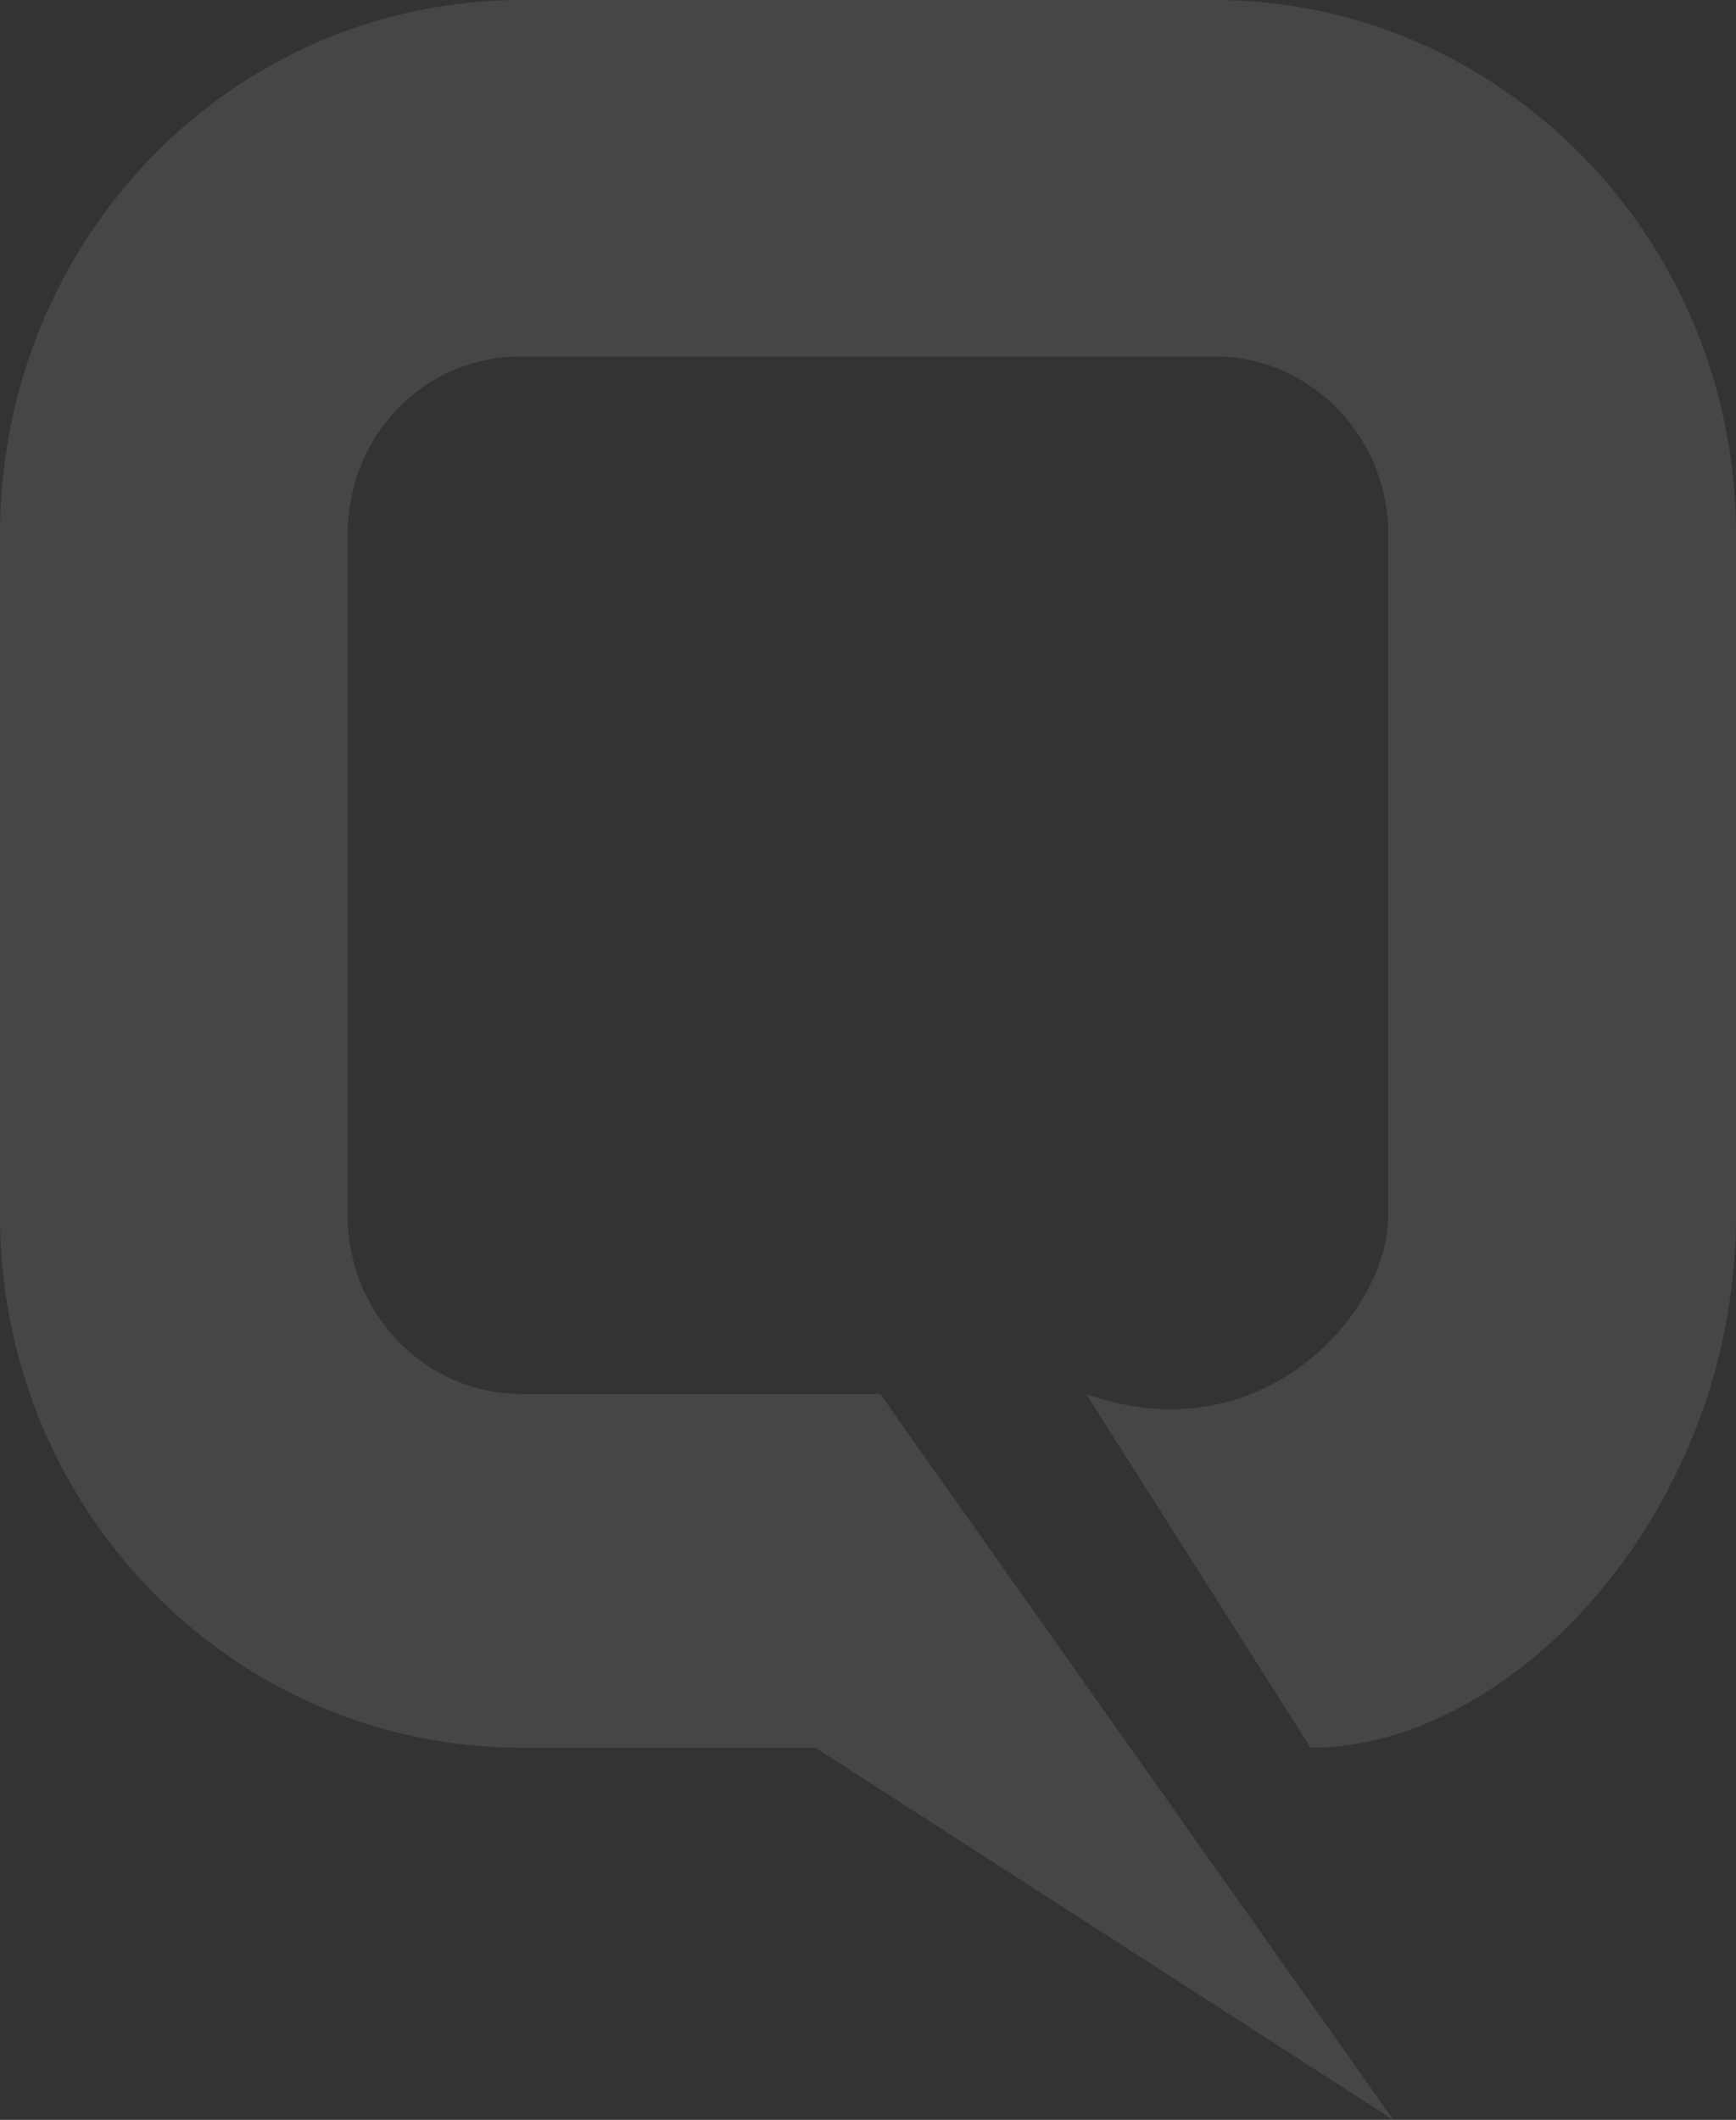 <svg height="437.386" viewBox="0 0 358.302 437.386" width="358.302" xmlns="http://www.w3.org/2000/svg"><rect x="0" y="0" width="358.302" height="437.386" fill="#333333" stroke="none"/><path d="m290.293 38.727h-143.01c-59.628 0-107.646 49.2-107.646 110.3v140.564c0 60.549 48.018 109.752 107.646 109.752h60.687l119.242 76.77-105.902-149.761h-74.027c-20.048 0-35.88-16.76-35.88-36.761v-140.567c0-20.546 15.832-36.768 35.88-36.768h143.01c19.525 0 35.88 16.222 35.88 36.768v140.567c0 20-26.131 49.68-62.357 36.761l46.328 72.991c41.949 0 87.8-49.2 87.8-109.752v-140.567c-.005-61.094-48.553-110.297-107.651-110.297z" fill="#f3f1ea" opacity=".1" transform="translate(-39.637 -38.727)"/></svg>
